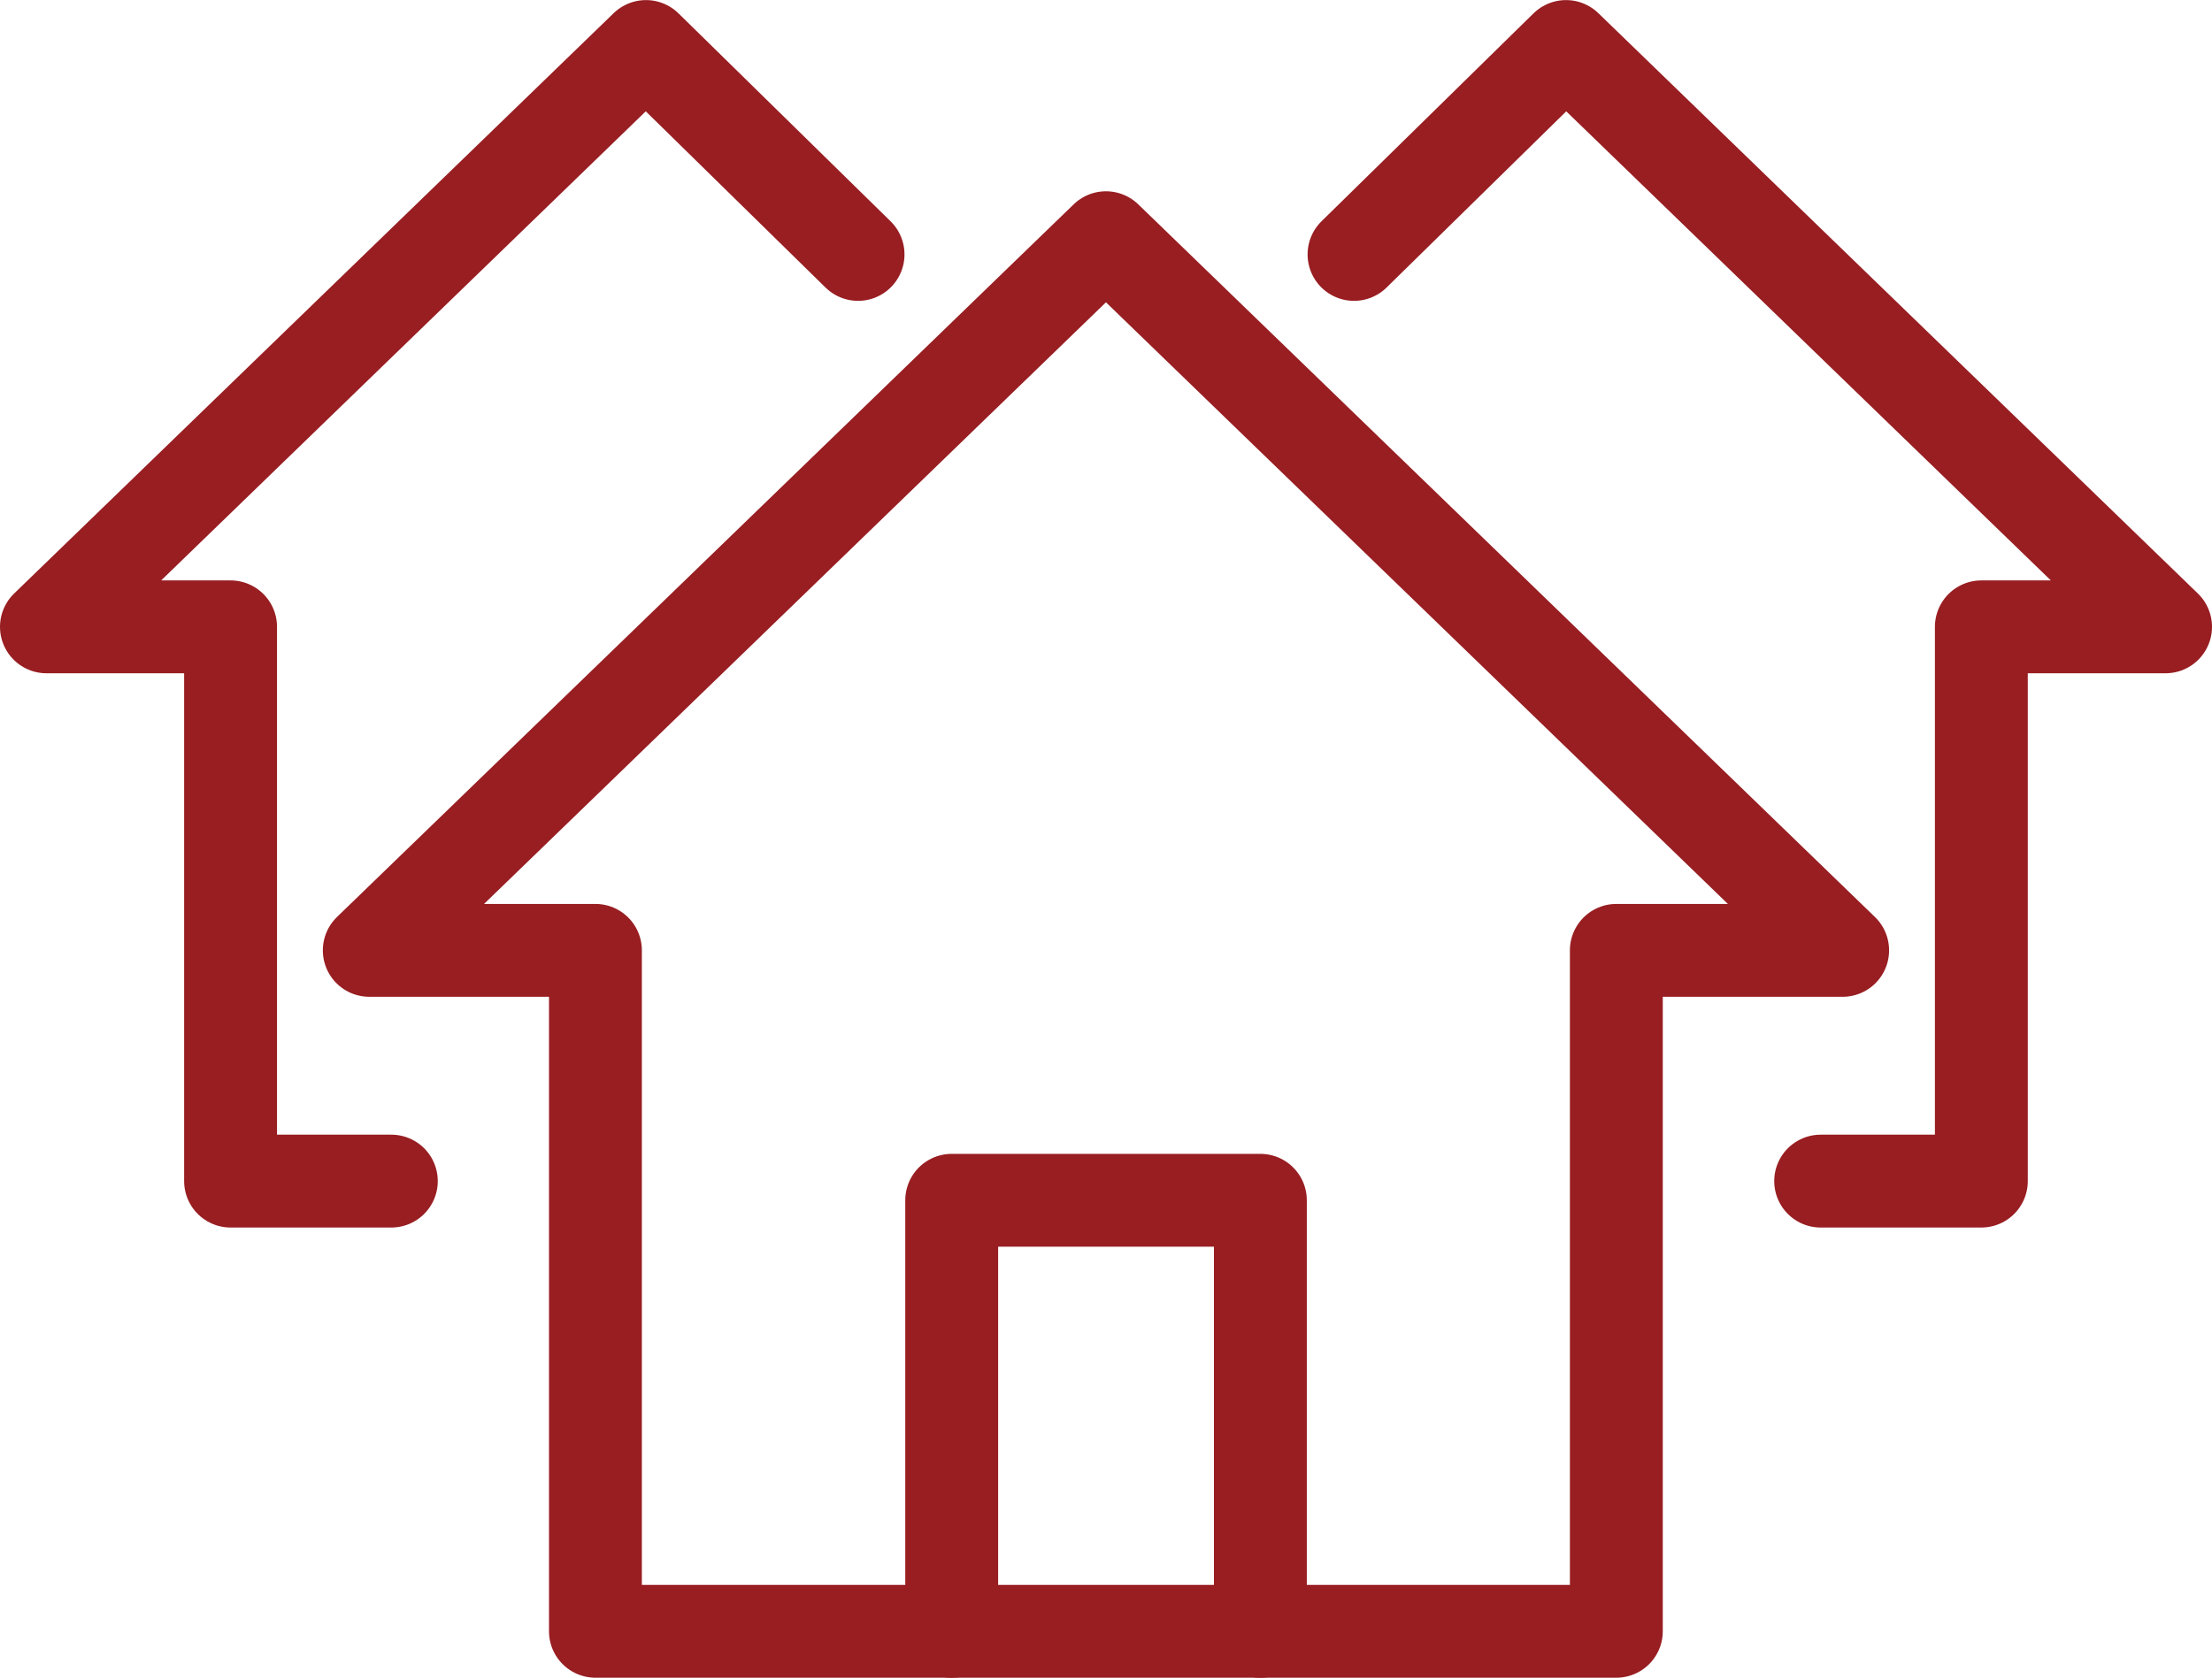 <svg xmlns="http://www.w3.org/2000/svg" width="28.579" height="21.682" viewBox="0 0 28.579 21.682">
  <g id="Group_49799" data-name="Group 49799" transform="translate(-327.71 -229.645)">
    <g id="Group_49798" data-name="Group 49798" transform="translate(-3210.59 5078.346)">
      <path id="Path_362848" data-name="Path 362848" d="M28.75,15.331l-9.518-9.21-9.518,9.21h2.922v8.8h13.19v-8.8Z" transform="translate(3533.357 -4851.75)" fill="none" stroke="#981e22" stroke-linecap="round" stroke-linejoin="round" stroke-width="1.2"/>
      <path id="Path_362849" data-name="Path 362849" d="M25.612,37.977V32.406H29.6v5.571" transform="translate(3524.984 -4865.595)" fill="none" stroke="#981e22" stroke-linecap="round" stroke-linejoin="round" stroke-width="1.2"/>
      <path id="Path_362850" data-name="Path 362850" d="M36.595,3.587,39.334.9,47.08,8.4H44.7v7.163H42.624" transform="translate(3519.199 -4849)" fill="none" stroke="#981e22" stroke-linecap="round" stroke-linejoin="round" stroke-width="1.2"/>
      <path id="Path_362851" data-name="Path 362851" d="M11.386,3.587,8.646.9.9,8.4H3.279v7.163H5.356" transform="translate(3538 -4849)" fill="none" stroke="#981e22" stroke-linecap="round" stroke-linejoin="round" stroke-width="1.2"/>
    </g>
  </g>
</svg>
